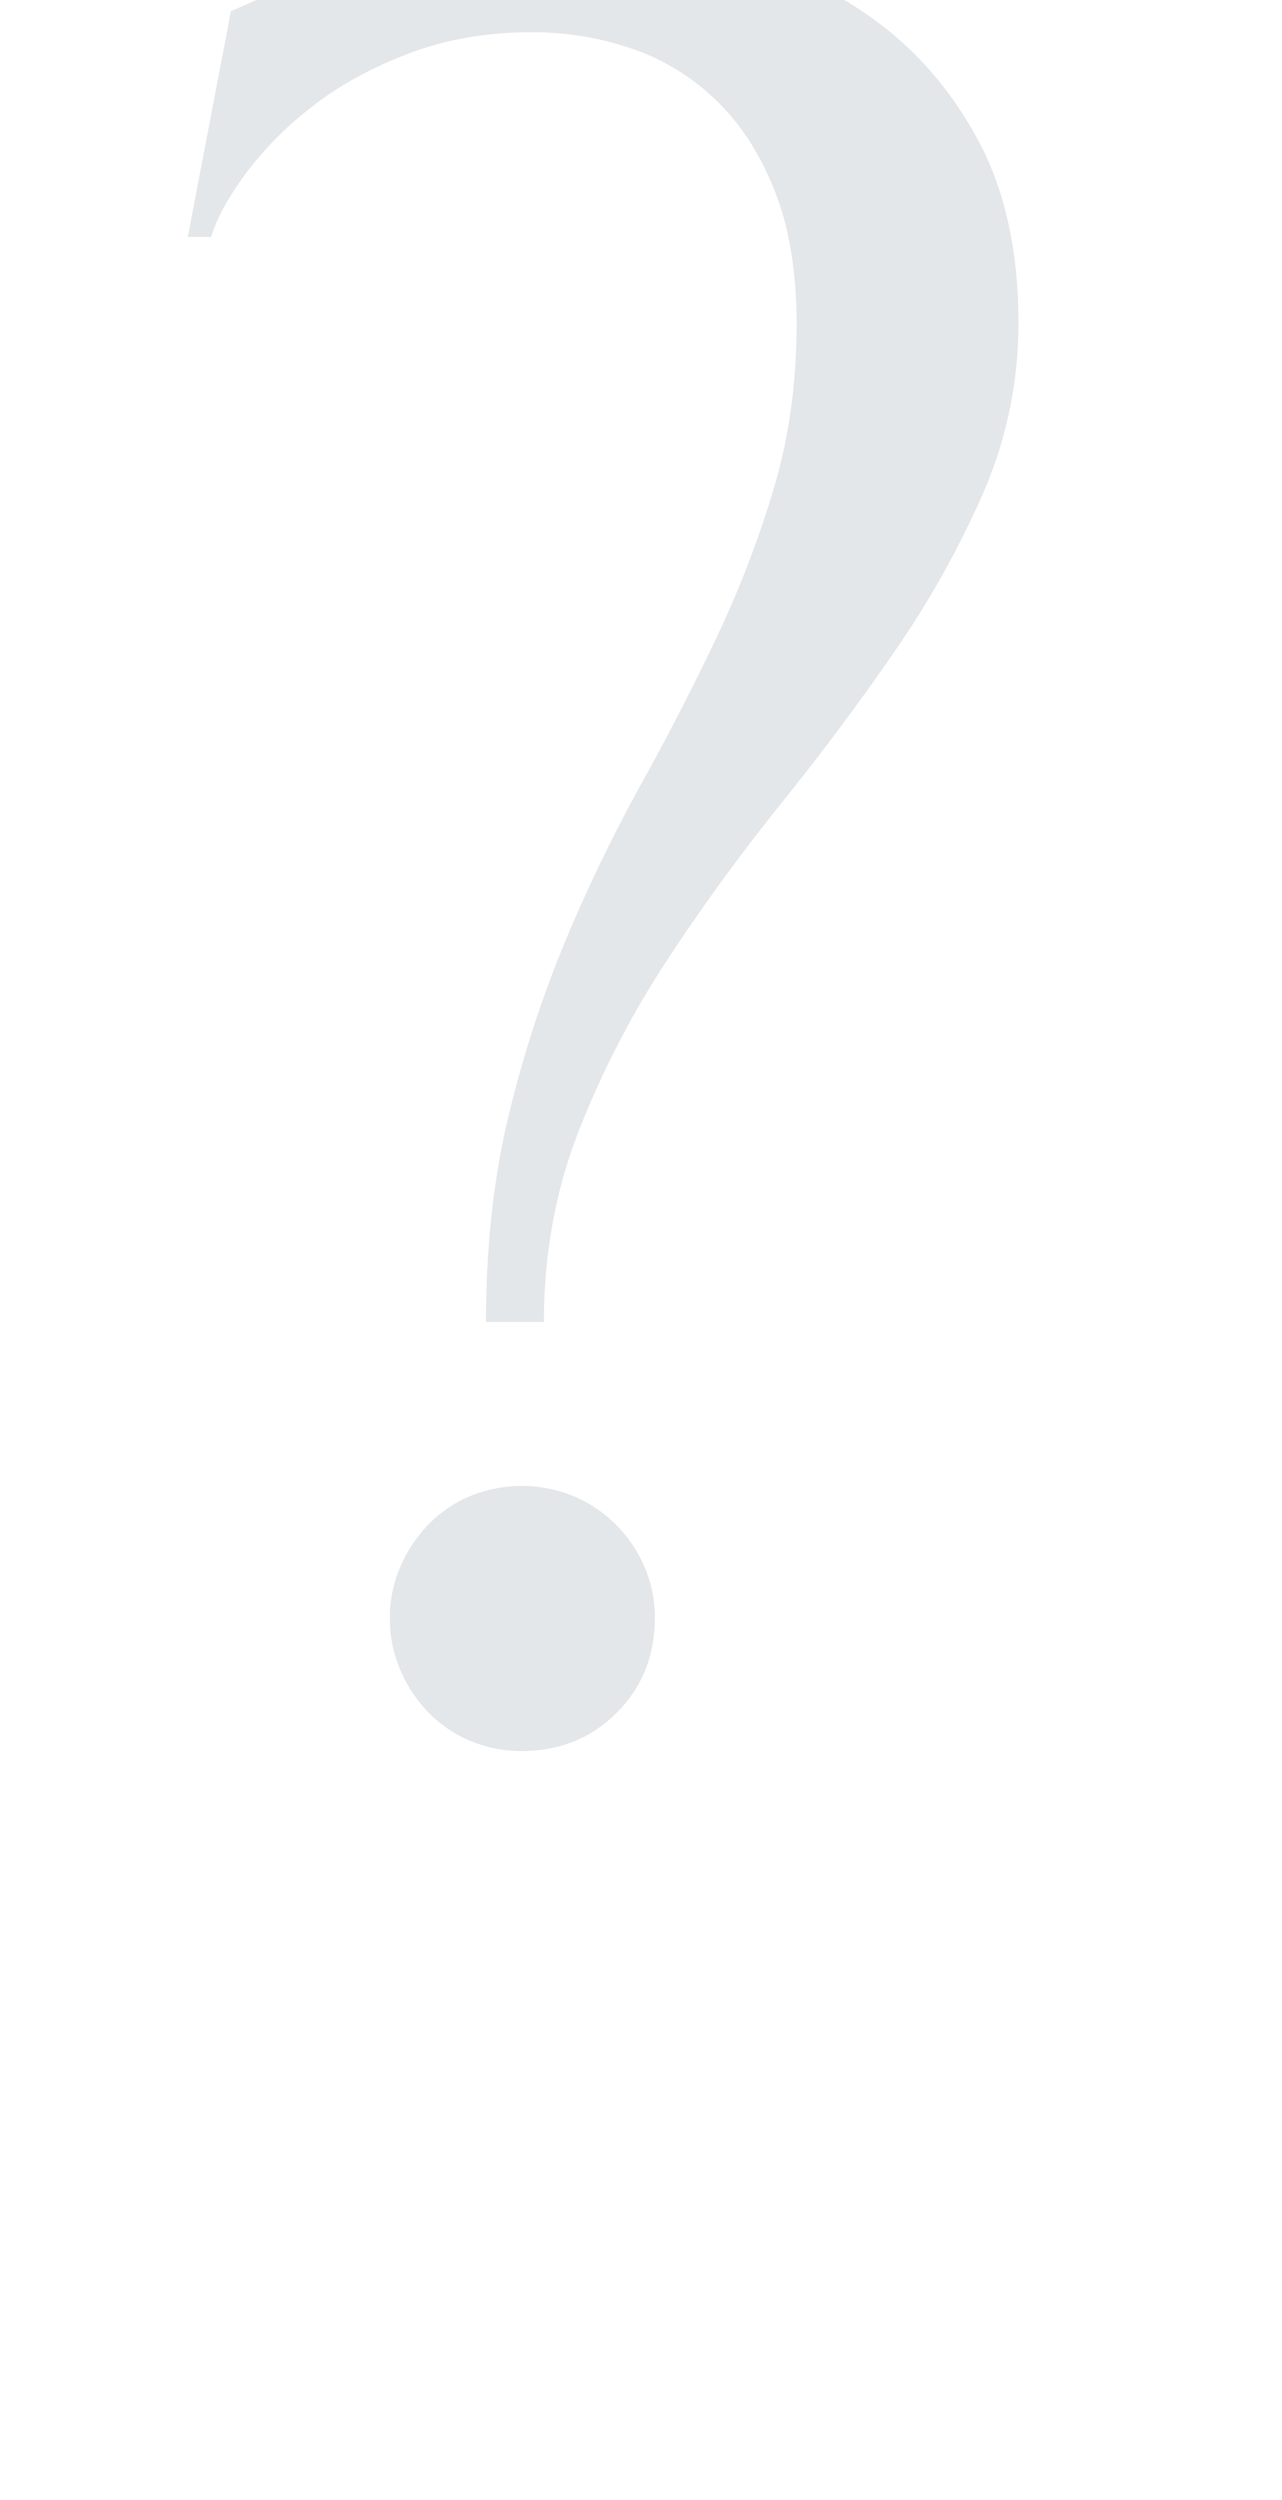 <svg xmlns="http://www.w3.org/2000/svg" xmlns:xlink="http://www.w3.org/1999/xlink" width="600.809" height="1171" viewBox="0 0 600.809 1171">
  <defs>
    <clipPath id="clip-path">
      <rect id="Rectangle_23801" data-name="Rectangle 23801" width="600.809" height="1171" transform="translate(62.191 6760.5)" fill="#586f83"/>
    </clipPath>
  </defs>
  <g id="Mask_Group_27" data-name="Mask Group 27" transform="translate(-62.191 -6760.5)" clip-path="url(#clip-path)">
    <path id="Body_copy._A_series" data-name="Body copy. A series" d="M95.914,801.8a59.331,59.331,0,0,1,4.909-23.969,65.863,65.863,0,0,1,13-19.637,59.735,59.735,0,0,1,19.349-13.284,63.82,63.82,0,0,1,49.094,0,62.56,62.56,0,0,1,32.922,32.922,59.331,59.331,0,0,1,4.909,23.969q0,26.568-17.9,44.473t-44.473,17.9a60.76,60.76,0,0,1-24.547-4.909,59.739,59.739,0,0,1-19.349-13.284,65.866,65.866,0,0,1-13-19.638A60.76,60.76,0,0,1,95.914,801.8ZM162.335,59.04q-31.189,0-57.18,9.819T60.1,93.405a162.292,162.292,0,0,0-31.478,31.478q-12.418,16.75-16.461,30.034H1.191l20.215-105.7q9.241-4.043,23.392-10.4T78.009,26.118a340.458,340.458,0,0,1,43.029-10.974,279.843,279.843,0,0,1,52.848-4.621,315.879,315.879,0,0,1,77.973,9.819,206.8,206.8,0,0,1,69.6,31.767q30.9,21.948,49.96,57.18t19.06,85.481a198.34,198.34,0,0,1-16.461,79.994,440.513,440.513,0,0,1-41.3,73.93q-24.836,36.1-53.426,71.619t-53.426,73.352a434.6,434.6,0,0,0-41.3,79.705q-16.461,41.874-16.461,89.813H140.964q0-53.137,10.685-97.032a542.333,542.333,0,0,1,26.857-82.3,749.906,749.906,0,0,1,35.232-72.774q19.06-34.366,35.232-68.443a488.709,488.709,0,0,0,26.857-69.887q10.685-35.81,10.685-76.817,0-36.965-10.4-62.956T248.393,90.517a106.159,106.159,0,0,0-39.564-23.969A144.345,144.345,0,0,0,162.335,59.04Z" transform="translate(149 6716.565)" fill="#0d2d48" opacity="0.115"/>
  </g>
</svg>
